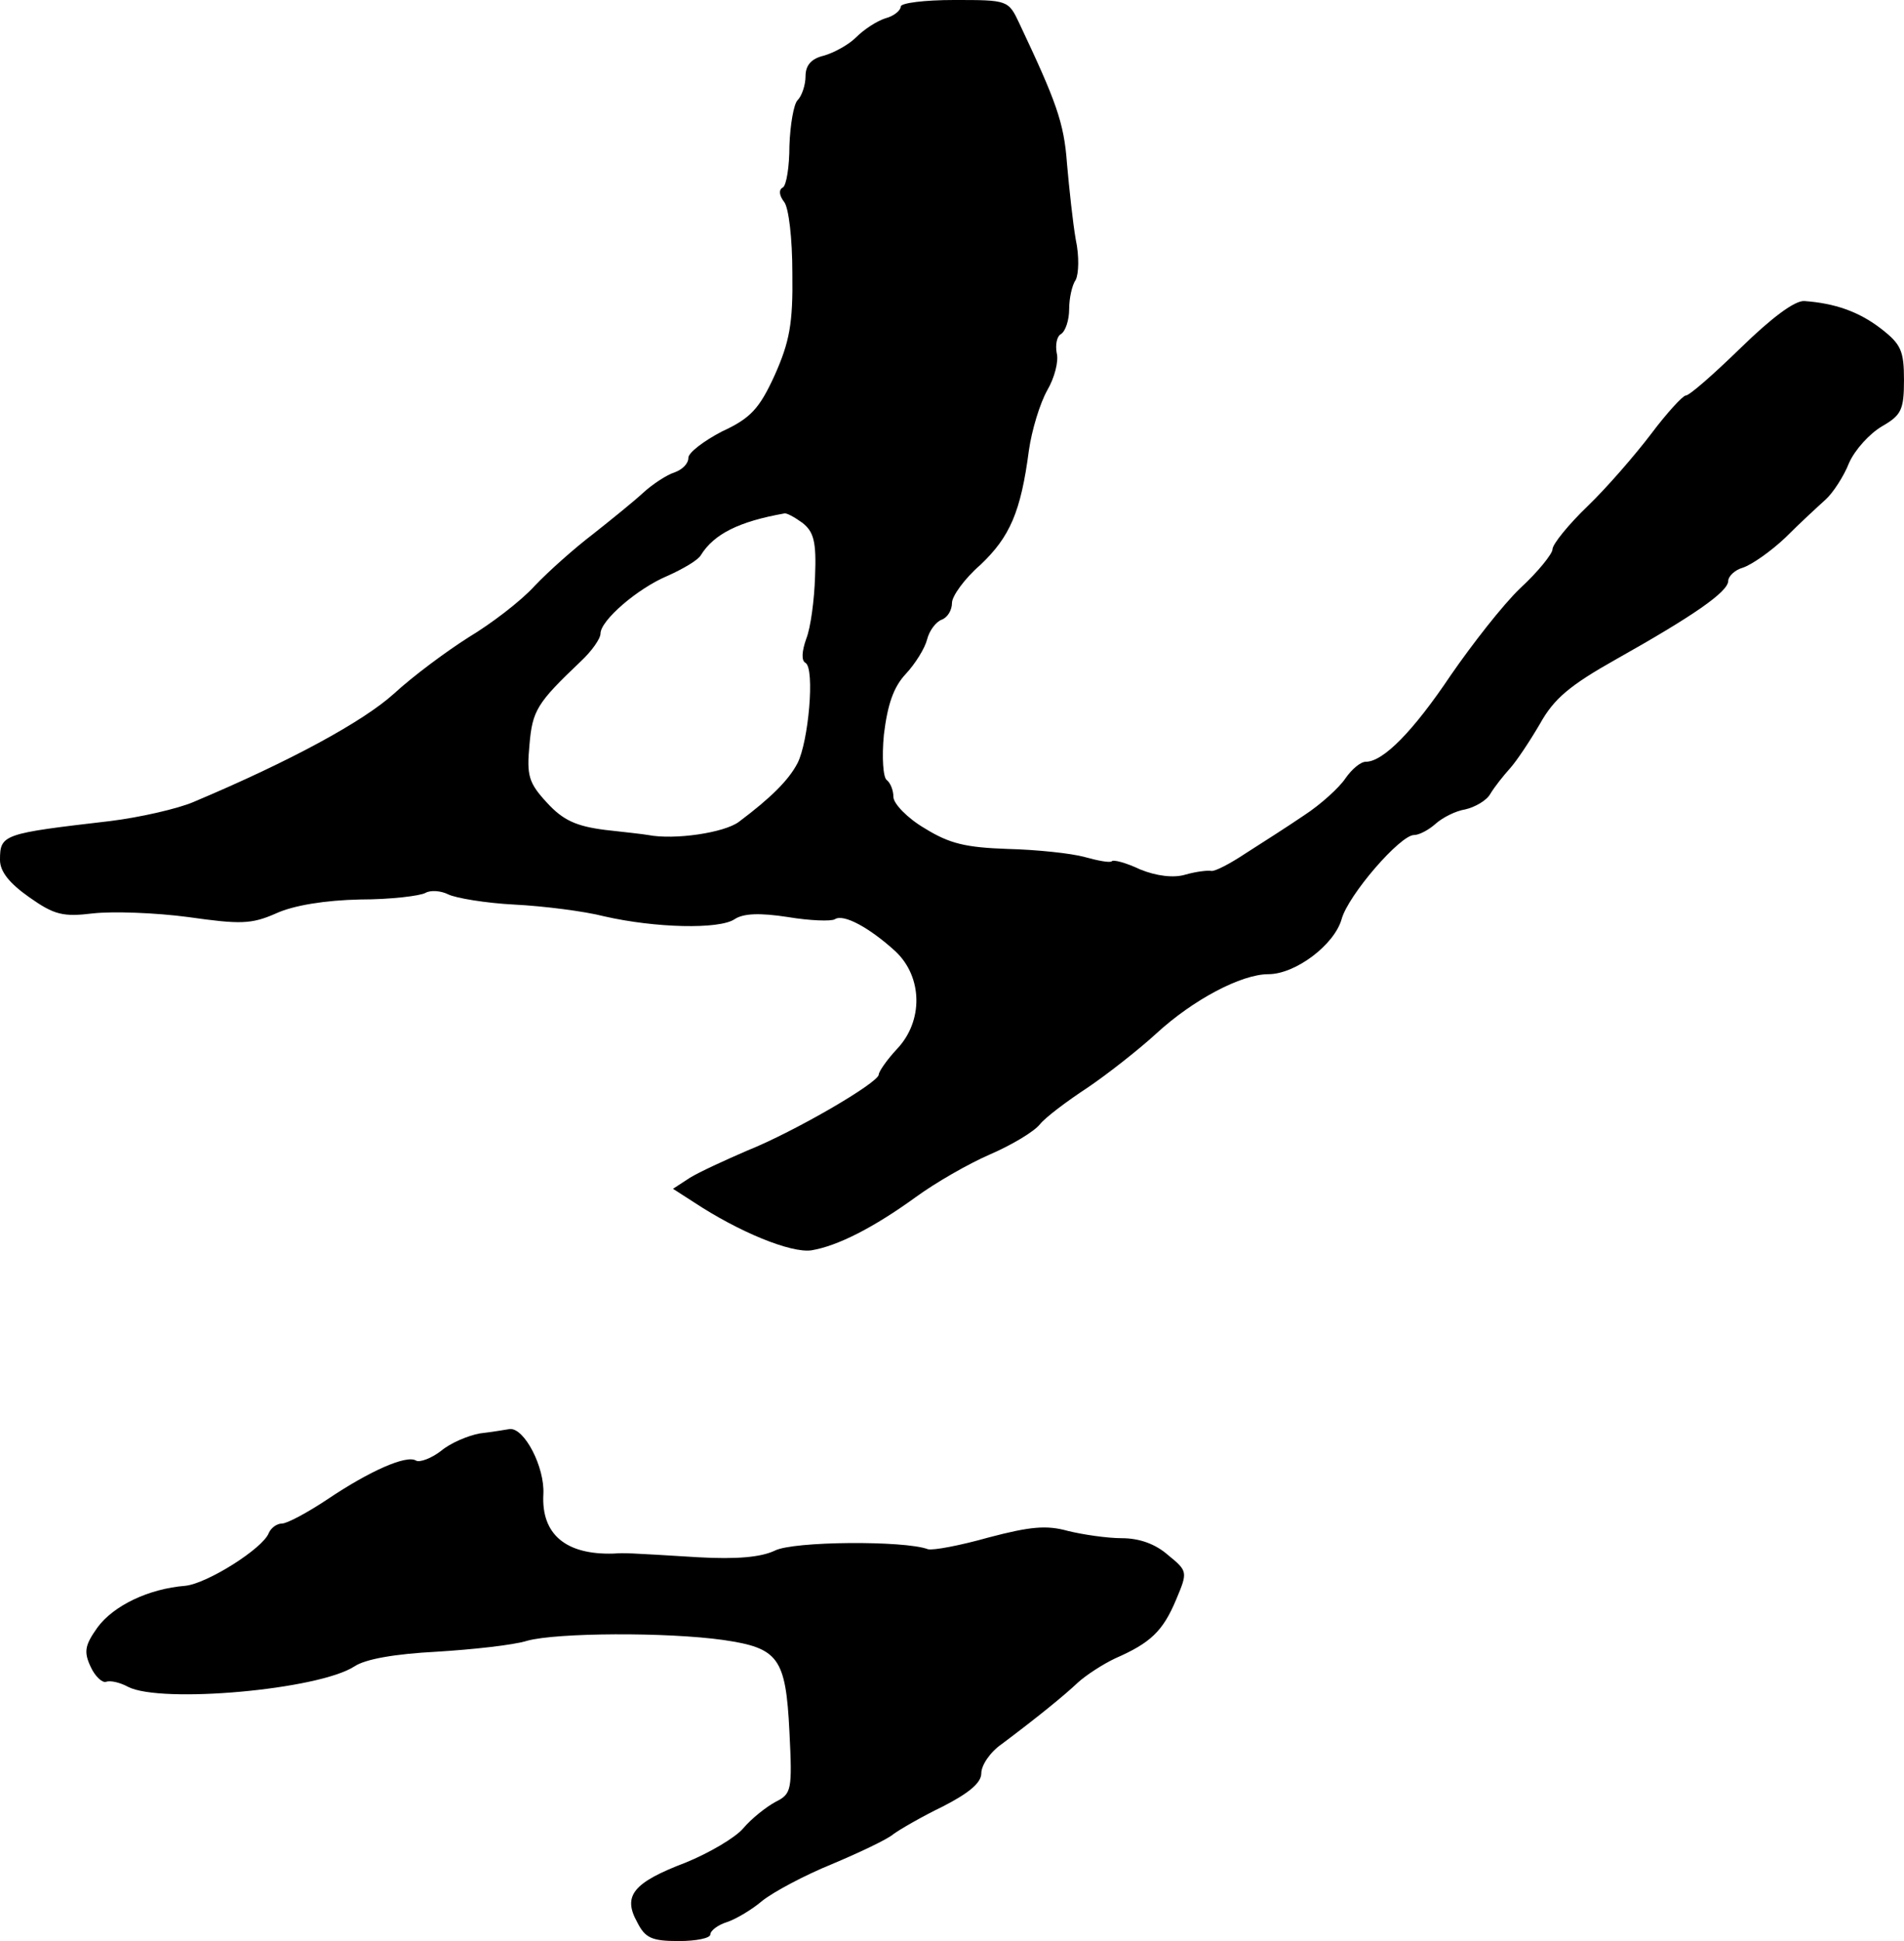 <?xml version="1.0" standalone="no"?>
<!DOCTYPE svg PUBLIC "-//W3C//DTD SVG 20010904//EN"
 "http://www.w3.org/TR/2001/REC-SVG-20010904/DTD/svg10.dtd">
<svg version="1.0" xmlns="http://www.w3.org/2000/svg"
 width="260pt" height="265pt" viewBox="0 0 260 265"
 preserveAspectRatio="xMidYMid meet">
<g transform="translate(0,265) scale(0.1,-0.1)"
fill="#000000" stroke="none">
<path d="M1230 2641 c0 -5 -9 -13 -21 -16 -12 -4 -29 -15 -40 -26 -10 -10 -30
-21 -44 -25 -17 -4 -25 -13 -25 -28 0 -12 -5 -27 -11 -33 -5 -5 -10 -33 -11
-62 0 -28 -4 -54 -9 -57 -6 -3 -5 -11 2 -20 6 -8 11 -49 11 -97 1 -69 -4 -94
-24 -139 -21 -46 -33 -59 -72 -77 -25 -13 -46 -29 -46 -36 0 -8 -8 -16 -19
-20 -10 -3 -30 -16 -43 -28 -13 -12 -44 -37 -68 -56 -25 -19 -61 -51 -80 -71
-19 -21 -60 -52 -90 -70 -30 -19 -76 -53 -102 -77 -42 -38 -141 -92 -274 -148
-21 -9 -73 -21 -114 -26 -146 -17 -150 -18 -150 -53 0 -16 13 -32 40 -51 34
-24 46 -27 87 -22 27 3 85 1 130 -5 71 -10 86 -10 120 5 24 11 67 18 115 19
42 0 82 5 89 9 7 4 21 3 31 -2 10 -5 51 -12 91 -14 39 -2 95 -9 122 -16 70
-16 157 -18 178 -4 12 8 34 9 73 3 30 -5 59 -6 64 -3 12 8 48 -12 83 -44 37
-35 38 -95 2 -133 -14 -15 -25 -31 -25 -35 0 -11 -115 -78 -180 -104 -30 -13
-65 -29 -78 -37 l-23 -15 28 -18 c62 -41 133 -70 161 -66 36 6 85 31 143 73
26 19 71 45 101 58 30 13 60 31 68 41 7 9 36 31 65 50 28 19 70 52 94 74 50
46 116 81 153 81 37 0 90 40 100 75 9 33 80 115 99 115 7 0 20 7 29 15 10 9
28 18 41 20 13 3 29 12 34 21 6 10 18 25 27 35 9 10 27 37 41 61 19 34 40 52
104 88 105 59 153 92 153 107 0 6 9 15 20 18 12 4 38 22 58 41 20 20 45 43 55
52 10 9 25 32 32 50 8 18 28 40 45 50 26 15 30 22 30 63 0 40 -4 49 -31 70
-31 24 -64 35 -105 38 -13 1 -45 -23 -87 -64 -37 -36 -70 -65 -75 -65 -4 0
-26 -24 -47 -52 -22 -29 -61 -74 -87 -99 -26 -25 -48 -52 -48 -59 0 -6 -20
-31 -44 -53 -24 -23 -66 -77 -95 -119 -51 -76 -92 -118 -116 -118 -7 0 -19
-10 -28 -23 -8 -12 -33 -35 -56 -50 -22 -15 -58 -38 -80 -52 -21 -14 -42 -25
-47 -24 -5 1 -21 -1 -35 -5 -16 -5 -40 -2 -62 7 -19 9 -37 14 -39 11 -3 -2
-19 1 -37 6 -18 5 -65 10 -105 11 -57 2 -79 7 -113 28 -24 14 -43 34 -43 43 0
9 -4 19 -9 23 -5 3 -7 31 -4 62 5 41 13 65 30 83 13 14 26 35 29 47 3 12 12
24 20 27 8 3 14 13 14 23 0 9 17 33 39 52 40 38 55 72 66 156 4 28 15 64 25
82 10 17 16 40 13 51 -2 11 0 23 6 26 6 4 11 19 11 34 0 15 4 33 9 40 4 8 5
32 0 55 -4 23 -9 70 -12 104 -4 56 -15 85 -65 191 -15 32 -16 32 -89 32 -40 0
-73 -4 -73 -9z m-134 -705 c15 -12 19 -25 17 -73 -1 -32 -6 -70 -12 -85 -6
-17 -7 -30 -1 -33 13 -8 4 -108 -11 -137 -12 -23 -36 -47 -80 -80 -20 -15 -88
-25 -124 -18 -5 1 -32 4 -59 7 -39 5 -57 13 -79 37 -25 27 -28 37 -24 79 4 47
10 57 70 114 15 14 27 31 27 38 0 18 51 62 92 79 20 9 41 21 45 28 18 29 52
46 114 57 3 1 14 -5 25 -13z"/>
<path d="M655 693 c-16 -3 -40 -13 -53 -24 -13 -10 -29 -16 -34 -13 -13 8 -63
-14 -121 -53 -27 -18 -55 -33 -62 -33 -7 0 -15 -6 -18 -13 -8 -21 -84 -69
-114 -72 -50 -4 -98 -27 -120 -57 -17 -24 -19 -33 -9 -54 6 -13 16 -22 21 -20
6 2 19 -1 30 -7 45 -23 260 -4 309 28 15 10 55 17 112 20 49 3 105 9 124 15
40 11 190 12 268 1 75 -11 85 -24 90 -125 4 -80 3 -85 -19 -96 -13 -7 -33 -23
-44 -36 -11 -13 -47 -34 -79 -47 -71 -27 -86 -45 -66 -81 11 -22 20 -26 57
-26 24 0 43 4 43 9 0 5 10 13 23 17 12 4 34 17 48 29 15 12 58 35 95 50 38 16
76 34 84 41 8 6 39 24 68 38 35 18 52 32 52 45 0 11 12 29 28 40 48 36 85 66
104 84 11 10 34 25 51 33 48 21 65 37 83 80 16 38 16 39 -11 61 -17 15 -39 23
-63 23 -20 0 -54 5 -74 10 -29 8 -51 6 -108 -9 -39 -11 -76 -18 -83 -16 -32
12 -184 11 -209 -2 -19 -9 -52 -12 -105 -9 -98 6 -100 6 -115 5 -65 -2 -99 26
-96 81 2 37 -26 91 -46 89 -6 -1 -24 -4 -41 -6z"/>
</g>
</svg>

